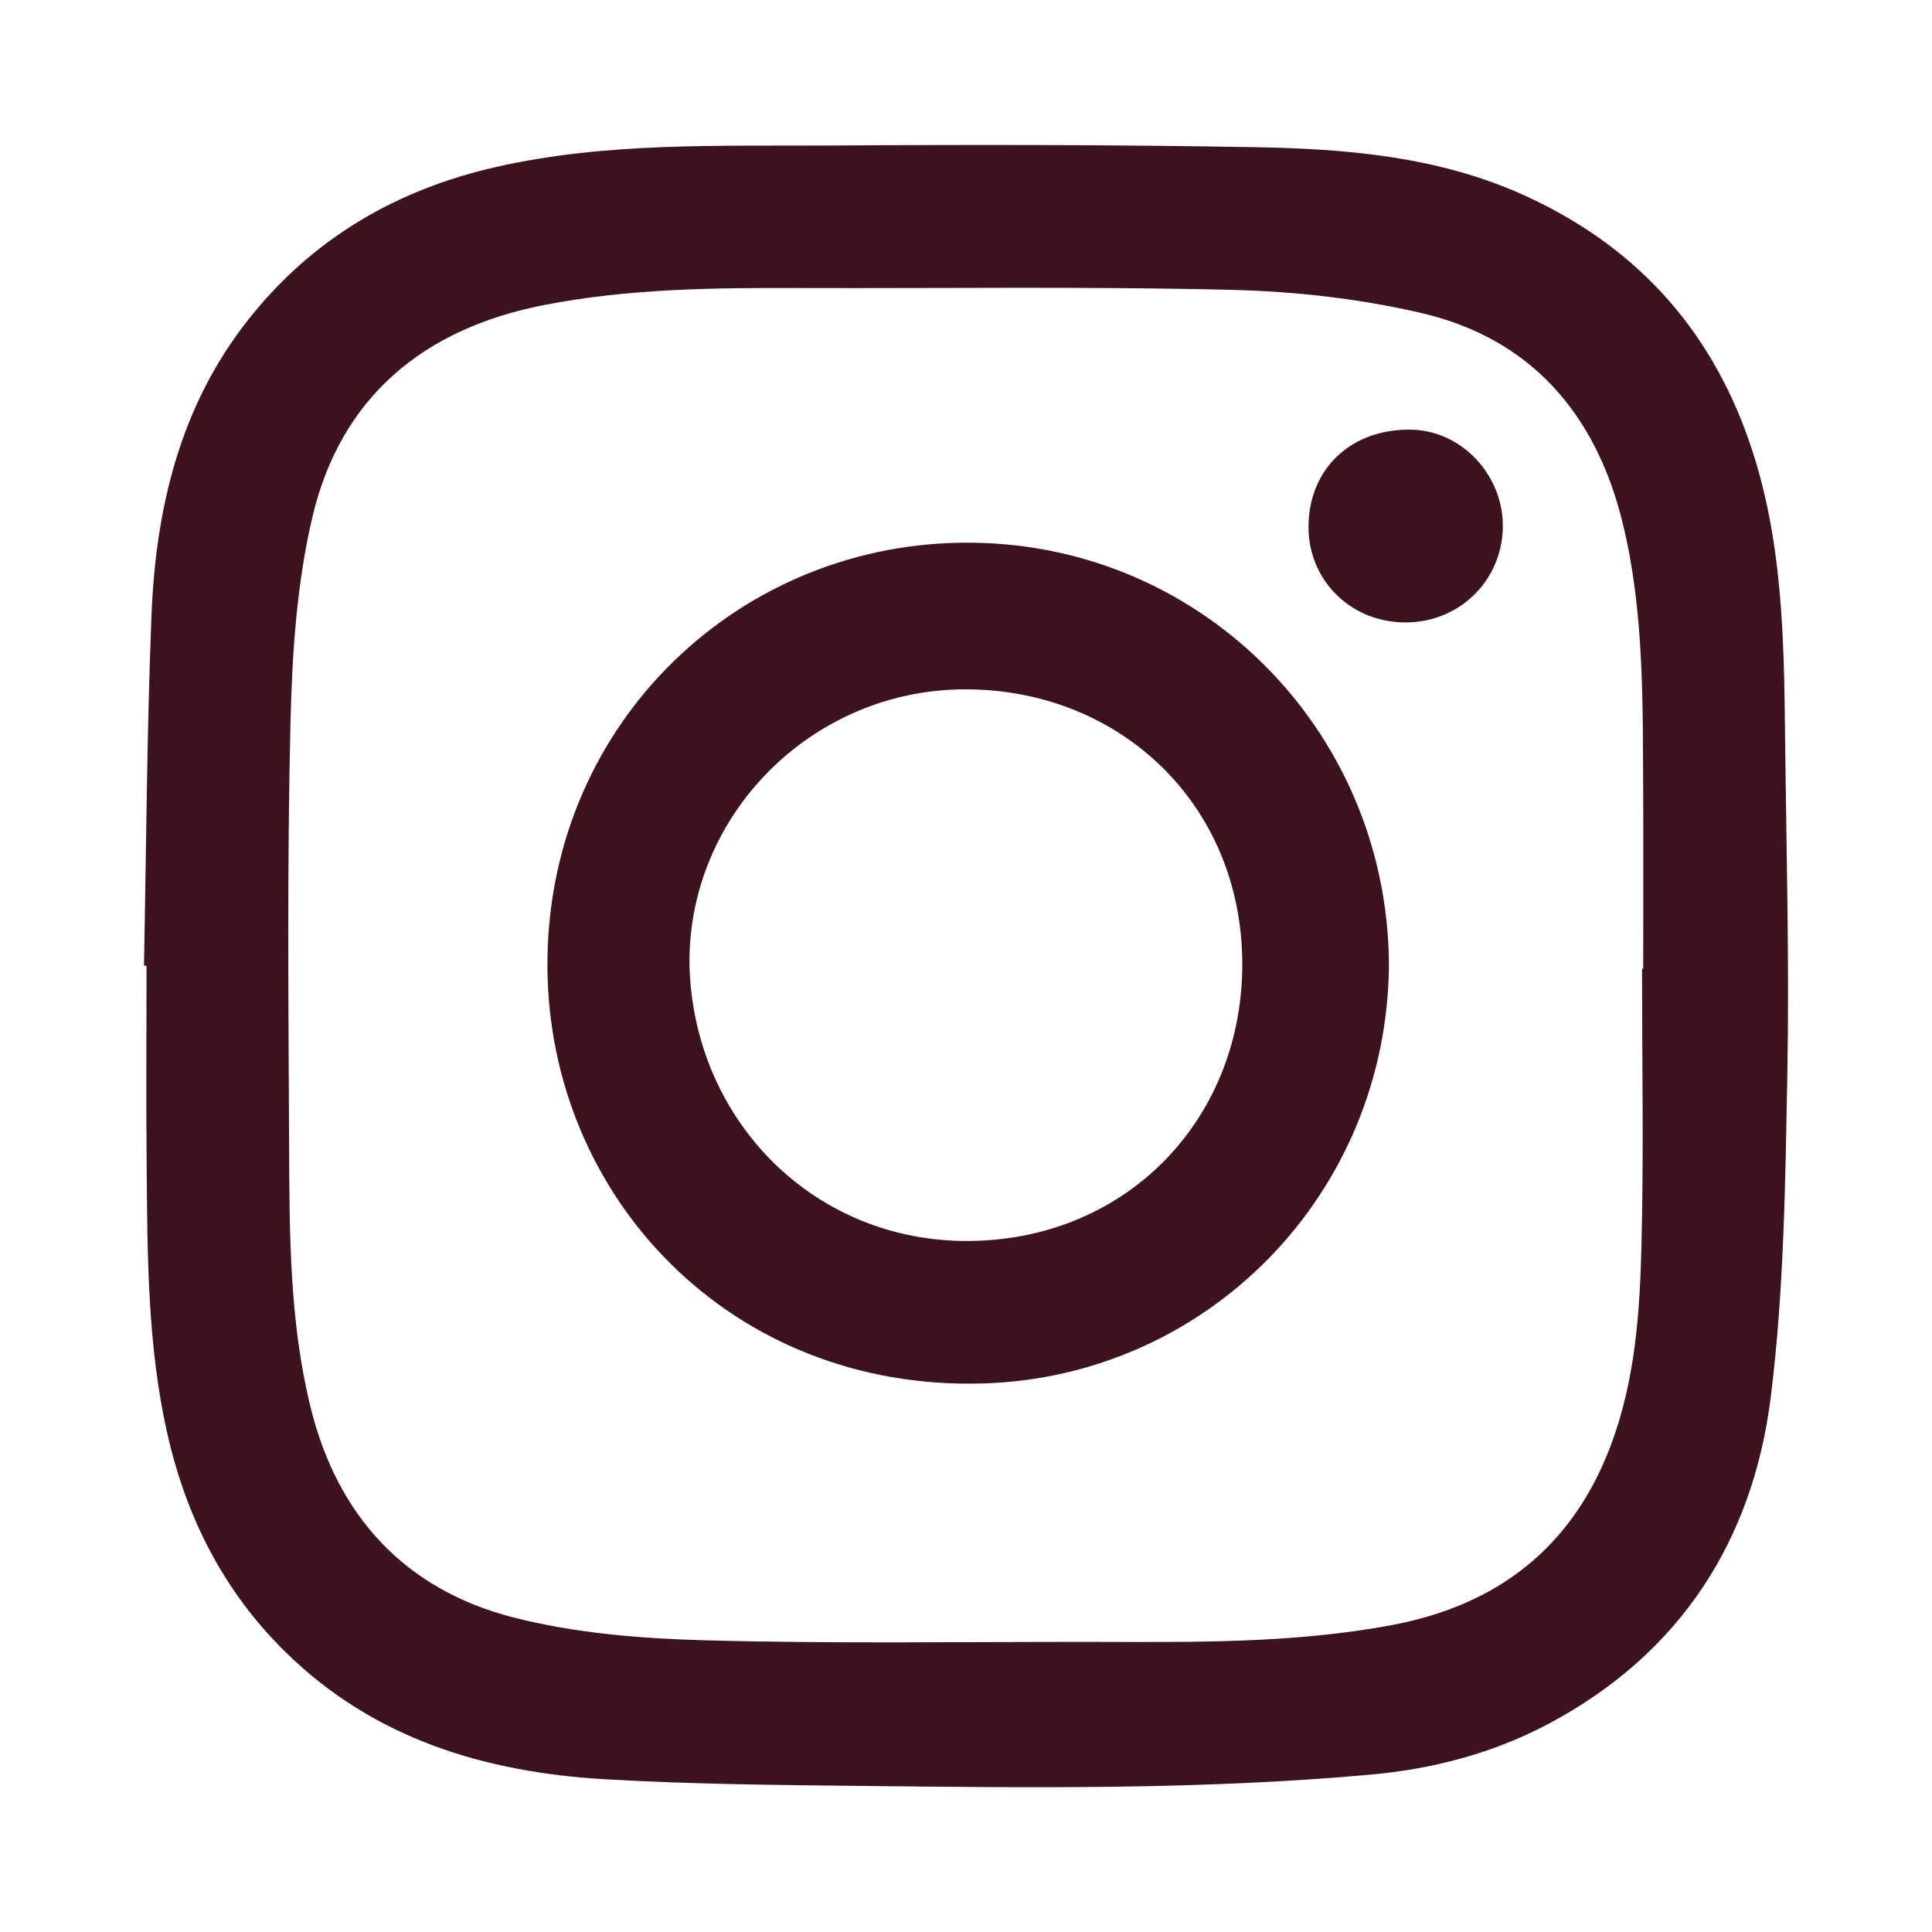 <?xml version="1.0" encoding="UTF-8"?>
<svg id="IG" xmlns="http://www.w3.org/2000/svg" viewBox="0 0 250 250">
  <defs>
    <style>
      .cls-1 {
        fill: #3c131c;
      }
    </style>
  </defs>
  <path class="cls-1" d="M18.63,124.95c.3-15.09.37-30.18.97-45.26.55-13.87,3.66-27.09,12.5-38.29,8.28-10.5,19.16-16.87,32.17-19.81,14.26-3.22,28.76-2.67,43.2-2.76,18.37-.12,36.74-.11,55.11.22,11.72.21,23.43,1.21,34.35,6.09,14.42,6.45,24.29,17.09,29.47,32.13,4.27,12.4,4.45,25.24,4.59,38.1.16,14.56.56,29.12.29,43.68-.26,13.91-.42,27.91-2.14,41.69-2.31,18.63-11.75,33.26-28.7,42.29-7.19,3.83-14.99,5.88-23.12,6.61-21.87,1.97-43.79,1.7-65.7,1.46-11.09-.12-22.2-.22-33.27-.86-15.51-.9-29.86-5.17-41.33-16.39-8.03-7.85-12.91-17.46-15.37-28.35-2.54-11.25-2.57-22.71-2.67-34.16-.08-8.79-.02-17.58-.02-26.37h-.33v-.02ZM212.45,125.35h.18c0-7.37.04-14.74,0-22.11-.08-11.97.2-24.01-2.7-35.74-3.45-13.93-11.81-23.69-26.02-27-7.97-1.85-16.29-2.79-24.48-2.99-18.55-.46-37.11-.18-55.66-.24-11.19-.04-22.39.05-33.41,2.21-15.48,3.02-26.25,11.85-29.92,27.36-2.04,8.63-2.64,17.72-2.85,26.63-.44,18.19-.26,36.4-.18,54.6.05,11.44.03,22.93,2.8,34.12,3.47,14,12.23,23.5,26.13,27.08,7.99,2.06,16.46,2.75,24.75,2.98,16.68.46,33.38.19,50.07.21,13.05.02,26.11.24,39.01-2.19,13.58-2.56,23.23-10,28.21-23.09,3.21-8.43,3.82-17.31,4.03-26.16.29-11.89.07-23.79.07-35.69l-.03.02Z"/>
  <path class="cls-1" d="M179.73,124.83c-.23,29.71-23.51,53.35-52.58,54.19-32.5.94-56.09-24.03-56.31-53.79-.23-30.8,23.87-54.51,53.37-55,30.71-.52,55.35,24.05,55.52,54.6ZM89.22,124.84c.46,19.92,15.97,35.99,36.35,35.74,20.5-.25,35.34-16.03,35.18-36.12-.16-20.39-15.79-35.22-35.75-35.26-19.93-.04-36.03,16.28-35.78,35.64h0Z"/>
  <path class="cls-1" d="M181.6,80.54c-7.04-.14-12.41-5.66-12.28-12.6.14-7.42,5.63-12.5,13.34-12.34,6.59.14,12.03,6.06,11.8,12.86-.24,6.93-5.87,12.22-12.86,12.08Z"/>
</svg>